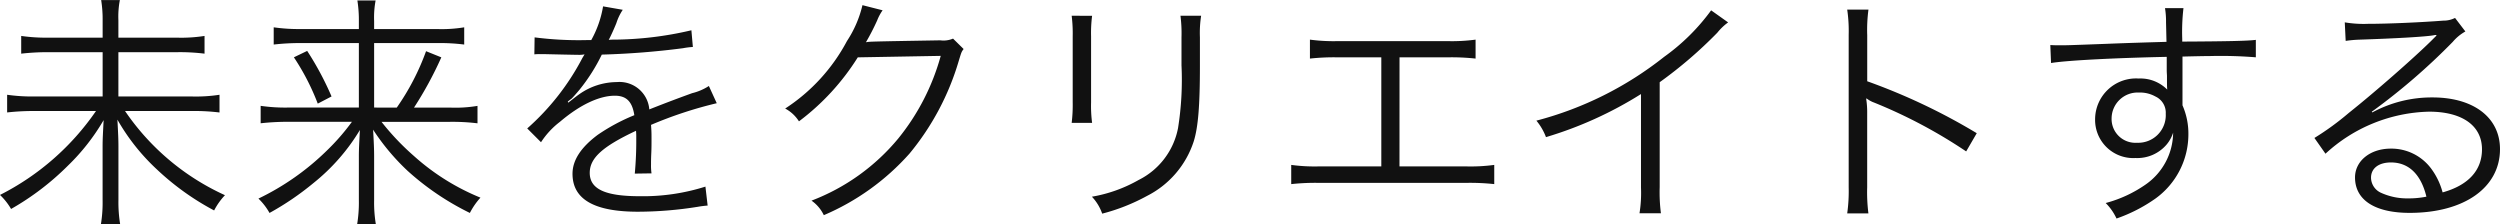 <svg xmlns="http://www.w3.org/2000/svg" width="243.768" height="21.864" viewBox="0 0 243.768 21.864">
  <path id="パス_1253" data-name="パス 1253" d="M12.528-16.392v-1.7a8.515,8.515,0,0,1,.144-1.968H10.848a11.993,11.993,0,0,1,.144,1.968v1.7h-5.3a17.022,17.022,0,0,1-2.64-.168v1.728a22.752,22.752,0,0,1,2.64-.144h5.3v4.32H4.32a17.229,17.229,0,0,1-2.64-.168V-9.1A23.055,23.055,0,0,1,4.32-9.24h6.024A25.107,25.107,0,0,1,.984-1.056,6.18,6.18,0,0,1,2.064.312,26.044,26.044,0,0,0,7.608-3.912a20.555,20.555,0,0,0,3.48-4.44c-.072,1.44-.1,1.848-.1,2.592V-.576A13.252,13.252,0,0,1,10.824,1.8H12.7a13.43,13.43,0,0,1-.168-2.376V-5.808c0-.6-.024-1.2-.1-2.592A20.329,20.329,0,0,0,16.3-3.528,25.5,25.5,0,0,0,21.864.456,6.422,6.422,0,0,1,22.92-1.032,23.567,23.567,0,0,1,13.176-9.24H19.7a20.288,20.288,0,0,1,2.688.144v-1.728a15.172,15.172,0,0,1-2.688.168H12.528v-4.32h5.736a19.645,19.645,0,0,1,2.664.144V-16.56a14.648,14.648,0,0,1-2.688.168ZM37.464-9.576v-6.288h6.168a18.87,18.87,0,0,1,2.616.144V-17.4a13.521,13.521,0,0,1-2.664.168h-6.12v-.792a9,9,0,0,1,.144-1.992H35.832a12.3,12.3,0,0,1,.144,1.992v.792H30.288a17.11,17.11,0,0,1-2.616-.168v1.68a21.788,21.788,0,0,1,2.568-.144h5.736v6.288h-6.96A16.493,16.493,0,0,1,26.4-9.744v1.7a24.326,24.326,0,0,1,2.64-.144H35.3a21.469,21.469,0,0,1-2.448,2.808A24.969,24.969,0,0,1,26.184-.7,6.026,6.026,0,0,1,27.264.7a27.674,27.674,0,0,0,4.3-2.928,19.45,19.45,0,0,0,4.512-5.16c-.072,1.44-.1,1.848-.1,2.568v4.3A13.032,13.032,0,0,1,35.808,1.8h1.824a12.856,12.856,0,0,1-.168-2.328v-4.3c0-.624-.024-1.272-.1-2.592a21.74,21.74,0,0,0,3.384,4.032A26.162,26.162,0,0,0,46.8.7,6.817,6.817,0,0,1,47.832-.792a22.232,22.232,0,0,1-6.48-4.056,24.46,24.46,0,0,1-3.168-3.336h6.672a20.288,20.288,0,0,1,2.688.144v-1.7a12.919,12.919,0,0,1-2.64.168H41.352a35.628,35.628,0,0,0,2.664-4.9l-1.488-.6a23.521,23.521,0,0,1-2.856,5.5Zm-7.824-4.9A22.81,22.81,0,0,1,31.968-9.96l1.344-.7a29.284,29.284,0,0,0-2.376-4.44Zm28.608-1.68a33.581,33.581,0,0,1-5.136-.264l-.024,1.656a4.256,4.256,0,0,1,.528-.024H54c.888.024,3.144.072,3.528.072a2.658,2.658,0,0,0,.456-.048l-.216.36a23.882,23.882,0,0,1-5.376,6.864l1.344,1.344a7.941,7.941,0,0,1,1.848-1.992c1.944-1.656,3.84-2.544,5.352-2.544,1.128,0,1.7.576,1.9,1.9a18.631,18.631,0,0,0-3.576,1.92C57.624-5.688,56.808-4.44,56.808-3.12c0,2.472,2.088,3.7,6.384,3.7A37.233,37.233,0,0,0,69.024.1a9.444,9.444,0,0,1,.96-.12l-.216-1.848a20.109,20.109,0,0,1-6.408.936c-3.384,0-4.872-.7-4.872-2.28,0-1.44,1.248-2.568,4.512-4.1a6.307,6.307,0,0,1,.024.72,34.515,34.515,0,0,1-.144,3.456l1.632-.024a5.217,5.217,0,0,1-.048-.864c0-.216,0-.552.024-1.08.024-.48.024-1.008.024-1.32,0-.6,0-.84-.048-1.464a39.847,39.847,0,0,1,6.408-2.112l-.768-1.68a5.28,5.28,0,0,1-1.632.7c-1.056.384-2.424.888-4.176,1.584a2.913,2.913,0,0,0-3.168-2.664A6.387,6.387,0,0,0,57.5-10.9c-.24.168-.24.168-1.1.84a.185.185,0,0,1-.048-.072v-.024a.024.024,0,0,0,.024-.024,3.936,3.936,0,0,1,.312-.24c.1-.072.576-.624.816-.912a17.7,17.7,0,0,0,2.16-3.408,77.493,77.493,0,0,0,7.92-.624,7.481,7.481,0,0,1,.96-.12L68.4-17.112a33.778,33.778,0,0,1-7.56.912,4.085,4.085,0,0,0-.5.024c.12-.216.432-.864.744-1.632a5.1,5.1,0,0,1,.624-1.3l-1.92-.336a10.186,10.186,0,0,1-1.152,3.288ZM85.08-19.56a10.884,10.884,0,0,1-1.512,3.5A17.781,17.781,0,0,1,77.544-9.48a3.569,3.569,0,0,1,1.344,1.248,23.137,23.137,0,0,0,5.736-6.24l8.088-.144a22.052,22.052,0,0,1-4.128,8.04A20.415,20.415,0,0,1,80.112-.5a3.619,3.619,0,0,1,1.2,1.416,23.5,23.5,0,0,0,8.352-6,25.391,25.391,0,0,0,4.8-9.024c.264-.864.264-.888.48-1.176L93.912-16.3a2.358,2.358,0,0,1-1.248.168c-6.936.12-6.936.12-7.248.192a22.959,22.959,0,0,0,1.1-2.136,4.585,4.585,0,0,1,.528-.984Zm20.4,1.032a14.115,14.115,0,0,1,.1,2.016V-10.1a14.551,14.551,0,0,1-.1,2.016h1.992a12.709,12.709,0,0,1-.1-1.992v-6.456a13.111,13.111,0,0,1,.1-1.992Zm10.608,0a13.345,13.345,0,0,1,.1,2.112V-13.7a29.84,29.84,0,0,1-.336,6.12,7.159,7.159,0,0,1-3.84,5.064,13.974,13.974,0,0,1-4.56,1.632A4.589,4.589,0,0,1,108.456.768,18.9,18.9,0,0,0,112.824-.96a9.12,9.12,0,0,0,4.56-5.328c.432-1.392.6-3.5.6-7.32V-16.44a10.712,10.712,0,0,1,.12-2.088Zm21.36,4.056h4.632a21.861,21.861,0,0,1,2.784.12V-16.2a17.444,17.444,0,0,1-2.808.144H131.52a17.444,17.444,0,0,1-2.808-.144v1.848a21.861,21.861,0,0,1,2.784-.12h4.176V-3.84h-6a17.115,17.115,0,0,1-2.784-.144v1.872a21.908,21.908,0,0,1,2.76-.12H143.9a22.092,22.092,0,0,1,2.784.12V-3.984a17.268,17.268,0,0,1-2.808.144h-6.432Zm30.384-4.584a20.146,20.146,0,0,1-4.584,4.536A33.794,33.794,0,0,1,150.792-8.3a5.557,5.557,0,0,1,.936,1.608,37.518,37.518,0,0,0,9.264-4.2v9.12a12.51,12.51,0,0,1-.144,2.5h2.088a15.945,15.945,0,0,1-.12-2.544V-12.048a42.269,42.269,0,0,0,5.616-4.824,5.433,5.433,0,0,1,1.056-1.008ZM183.168.744a16.324,16.324,0,0,1-.12-2.544V-9.024a8.381,8.381,0,0,0-.1-1.416l.048-.024a2.648,2.648,0,0,0,.744.408A48.933,48.933,0,0,1,192.7-5.3l1.032-1.776a59.521,59.521,0,0,0-10.68-5.064v-4.488a15.066,15.066,0,0,1,.12-2.5H181.1a14.231,14.231,0,0,1,.144,2.448v14.9A15.437,15.437,0,0,1,181.1.744Zm29.064-16.728c-1.632.048-3.5.1-5.808.192-3.864.144-3.864.144-4.56.144-.36,0-.528,0-.96-.024l.072,1.752c1.608-.264,6.456-.5,11.28-.6v1.248c0,.288.024.528.024.624,0,.888,0,.984.024,1.32a3.685,3.685,0,0,0-2.784-1.08,3.993,3.993,0,0,0-4.248,3.96,3.72,3.72,0,0,0,3.936,3.792,3.752,3.752,0,0,0,3.024-1.3,3.362,3.362,0,0,0,.648-1.176,6.216,6.216,0,0,1-2.688,5.064,12.3,12.3,0,0,1-3.888,1.8,5.269,5.269,0,0,1,1.056,1.512A15.266,15.266,0,0,0,211.152-.7a7.725,7.725,0,0,0,3.216-6.264,6.877,6.877,0,0,0-.576-2.832v-4.752c1.944-.048,2.208-.048,2.568-.048a42.656,42.656,0,0,1,4.584.12v-1.7c-.792.1-2.64.144-7.176.168v-.264a19.869,19.869,0,0,1,.12-3h-1.8a8.089,8.089,0,0,1,.1,1.392Zm-.072,7.008a2.69,2.69,0,0,1-2.808,2.832A2.32,2.32,0,0,1,206.88-8.52a2.54,2.54,0,0,1,2.664-2.52,3.07,3.07,0,0,1,1.608.384A1.737,1.737,0,0,1,212.16-8.976Zm17.544-7.1a11.823,11.823,0,0,1,1.3-.12c3.648-.12,6.528-.288,7.3-.432a.929.929,0,0,1,.216-.024l.048.048-.1.1-.1.1-.336.336c-1.656,1.632-5.448,4.968-8.016,7.008a26.737,26.737,0,0,1-3.36,2.448l1.08,1.536a15.4,15.4,0,0,1,10.1-4.1c3.24,0,5.16,1.368,5.16,3.672,0,2.04-1.32,3.5-3.84,4.2a6.87,6.87,0,0,0-1.1-2.3,4.834,4.834,0,0,0-3.96-1.968c-1.992,0-3.48,1.2-3.48,2.808,0,2.208,1.944,3.456,5.328,3.456,5.328,0,8.808-2.472,8.808-6.216,0-3.072-2.568-5.04-6.576-5.04A12.16,12.16,0,0,0,232.3-9.1l-.048-.072a61.583,61.583,0,0,0,7.9-6.816,4.43,4.43,0,0,1,1.224-1.008l-1.008-1.32a2.454,2.454,0,0,1-1.152.264c-2.16.168-5.352.312-7.344.312a11.083,11.083,0,0,1-2.256-.144ZM237.576-.888a8.641,8.641,0,0,1-1.752.168,6.132,6.132,0,0,1-2.688-.552,1.638,1.638,0,0,1-.96-1.464c0-.912.744-1.488,1.944-1.488C235.848-4.224,237.048-3.072,237.576-.888Z" transform="translate(-0.984 20.064)" fill="#111"/>
</svg>
